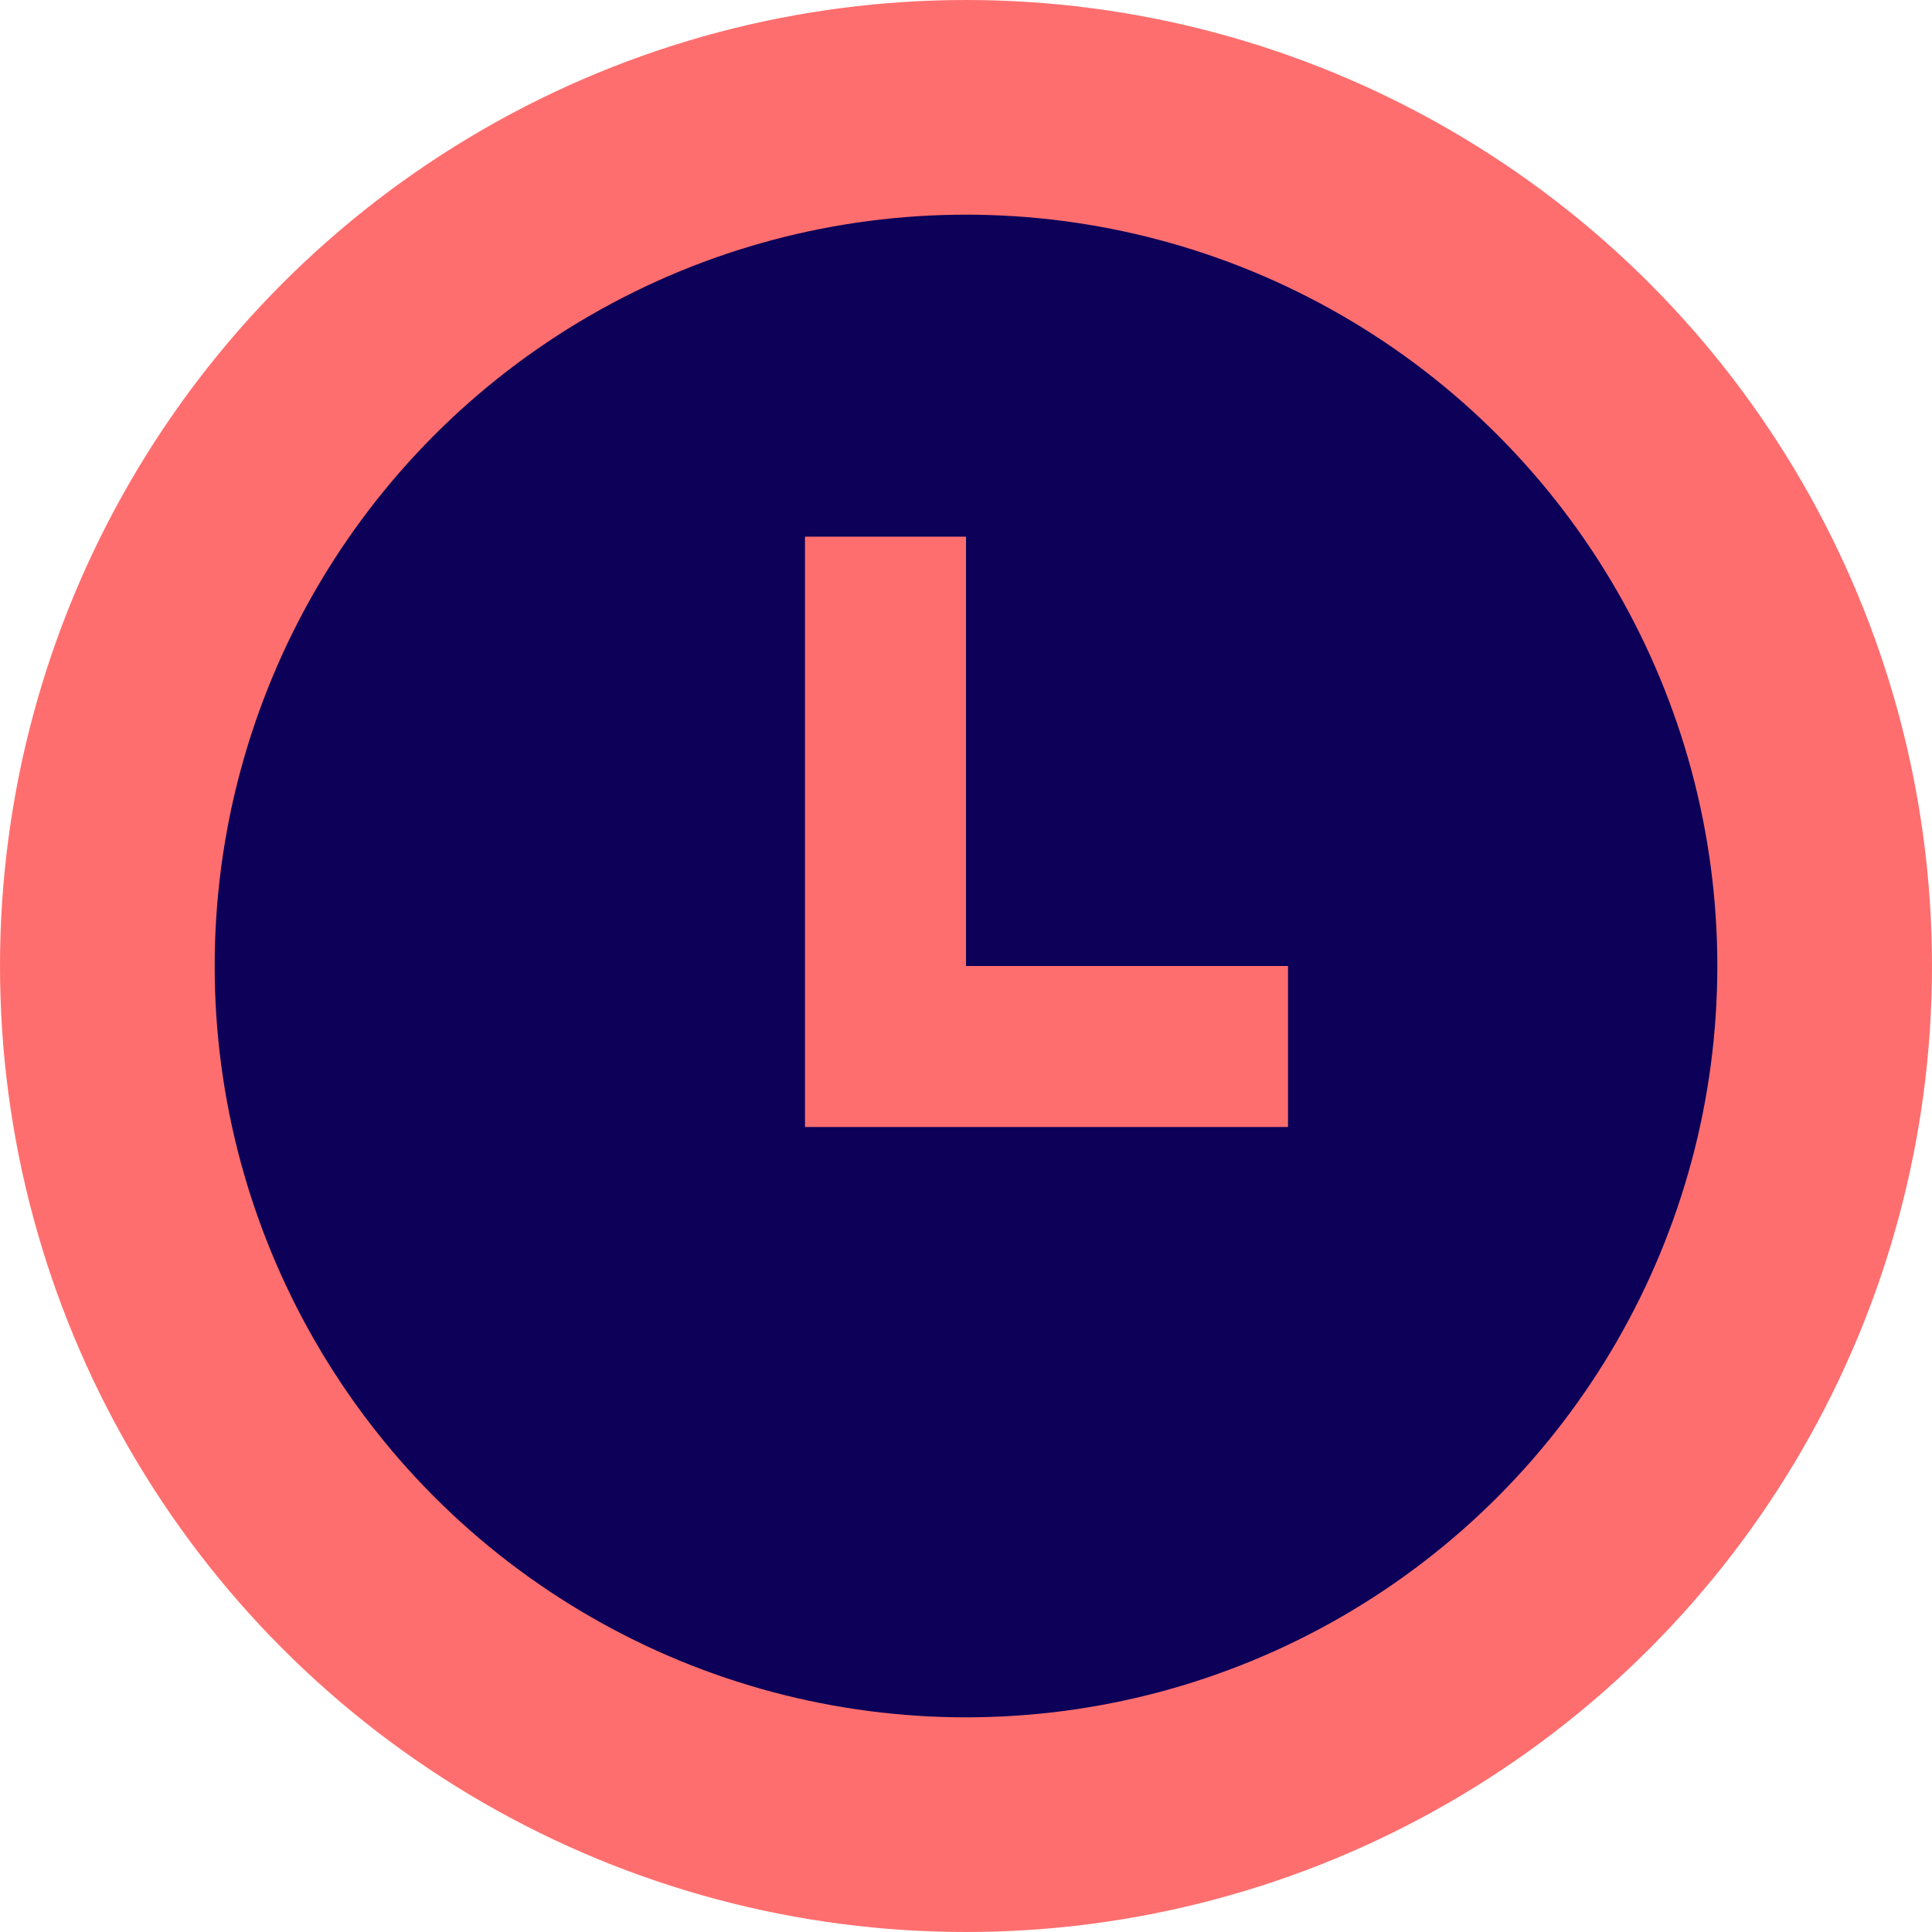 <?xml version="1.0" encoding="UTF-8"?>
<svg width="800px" height="800px" viewBox="0 0 36 36" version="1.1" xmlns="http://www.w3.org/2000/svg" xmlns:xlink="http://www.w3.org/1999/xlink">
    
    <title>clock</title>
    <desc>Created with Sketch.</desc>
    <defs>
</defs>
    <g id="Vivid.JS" stroke="none" stroke-width="1" fill="none" fill-rule="evenodd">
        <g id="Vivid-Icons" transform="translate(-901, -253)">
            <g id="Icons" transform="translate(37, 169)">
                <g id="clock" transform="translate(858, 78)">
                    <g transform="translate(6, 6)">
                        <circle id="Oval" fill="#FF6E6E" fill-rule="nonzero" cx="18" cy="18" r="18">
</circle>
                        <circle id="Oval" fill="#0C0058" fill-rule="nonzero" cx="18" cy="18" r="14">
</circle>
                        <polygon id="Shape" fill="#FF6E6E" fill-rule="nonzero" points="15 10 15 21 24 21 24 18 18 18 18 10">
</polygon>
                    </g>
                </g>
            </g>
        </g>
    </g>
</svg>